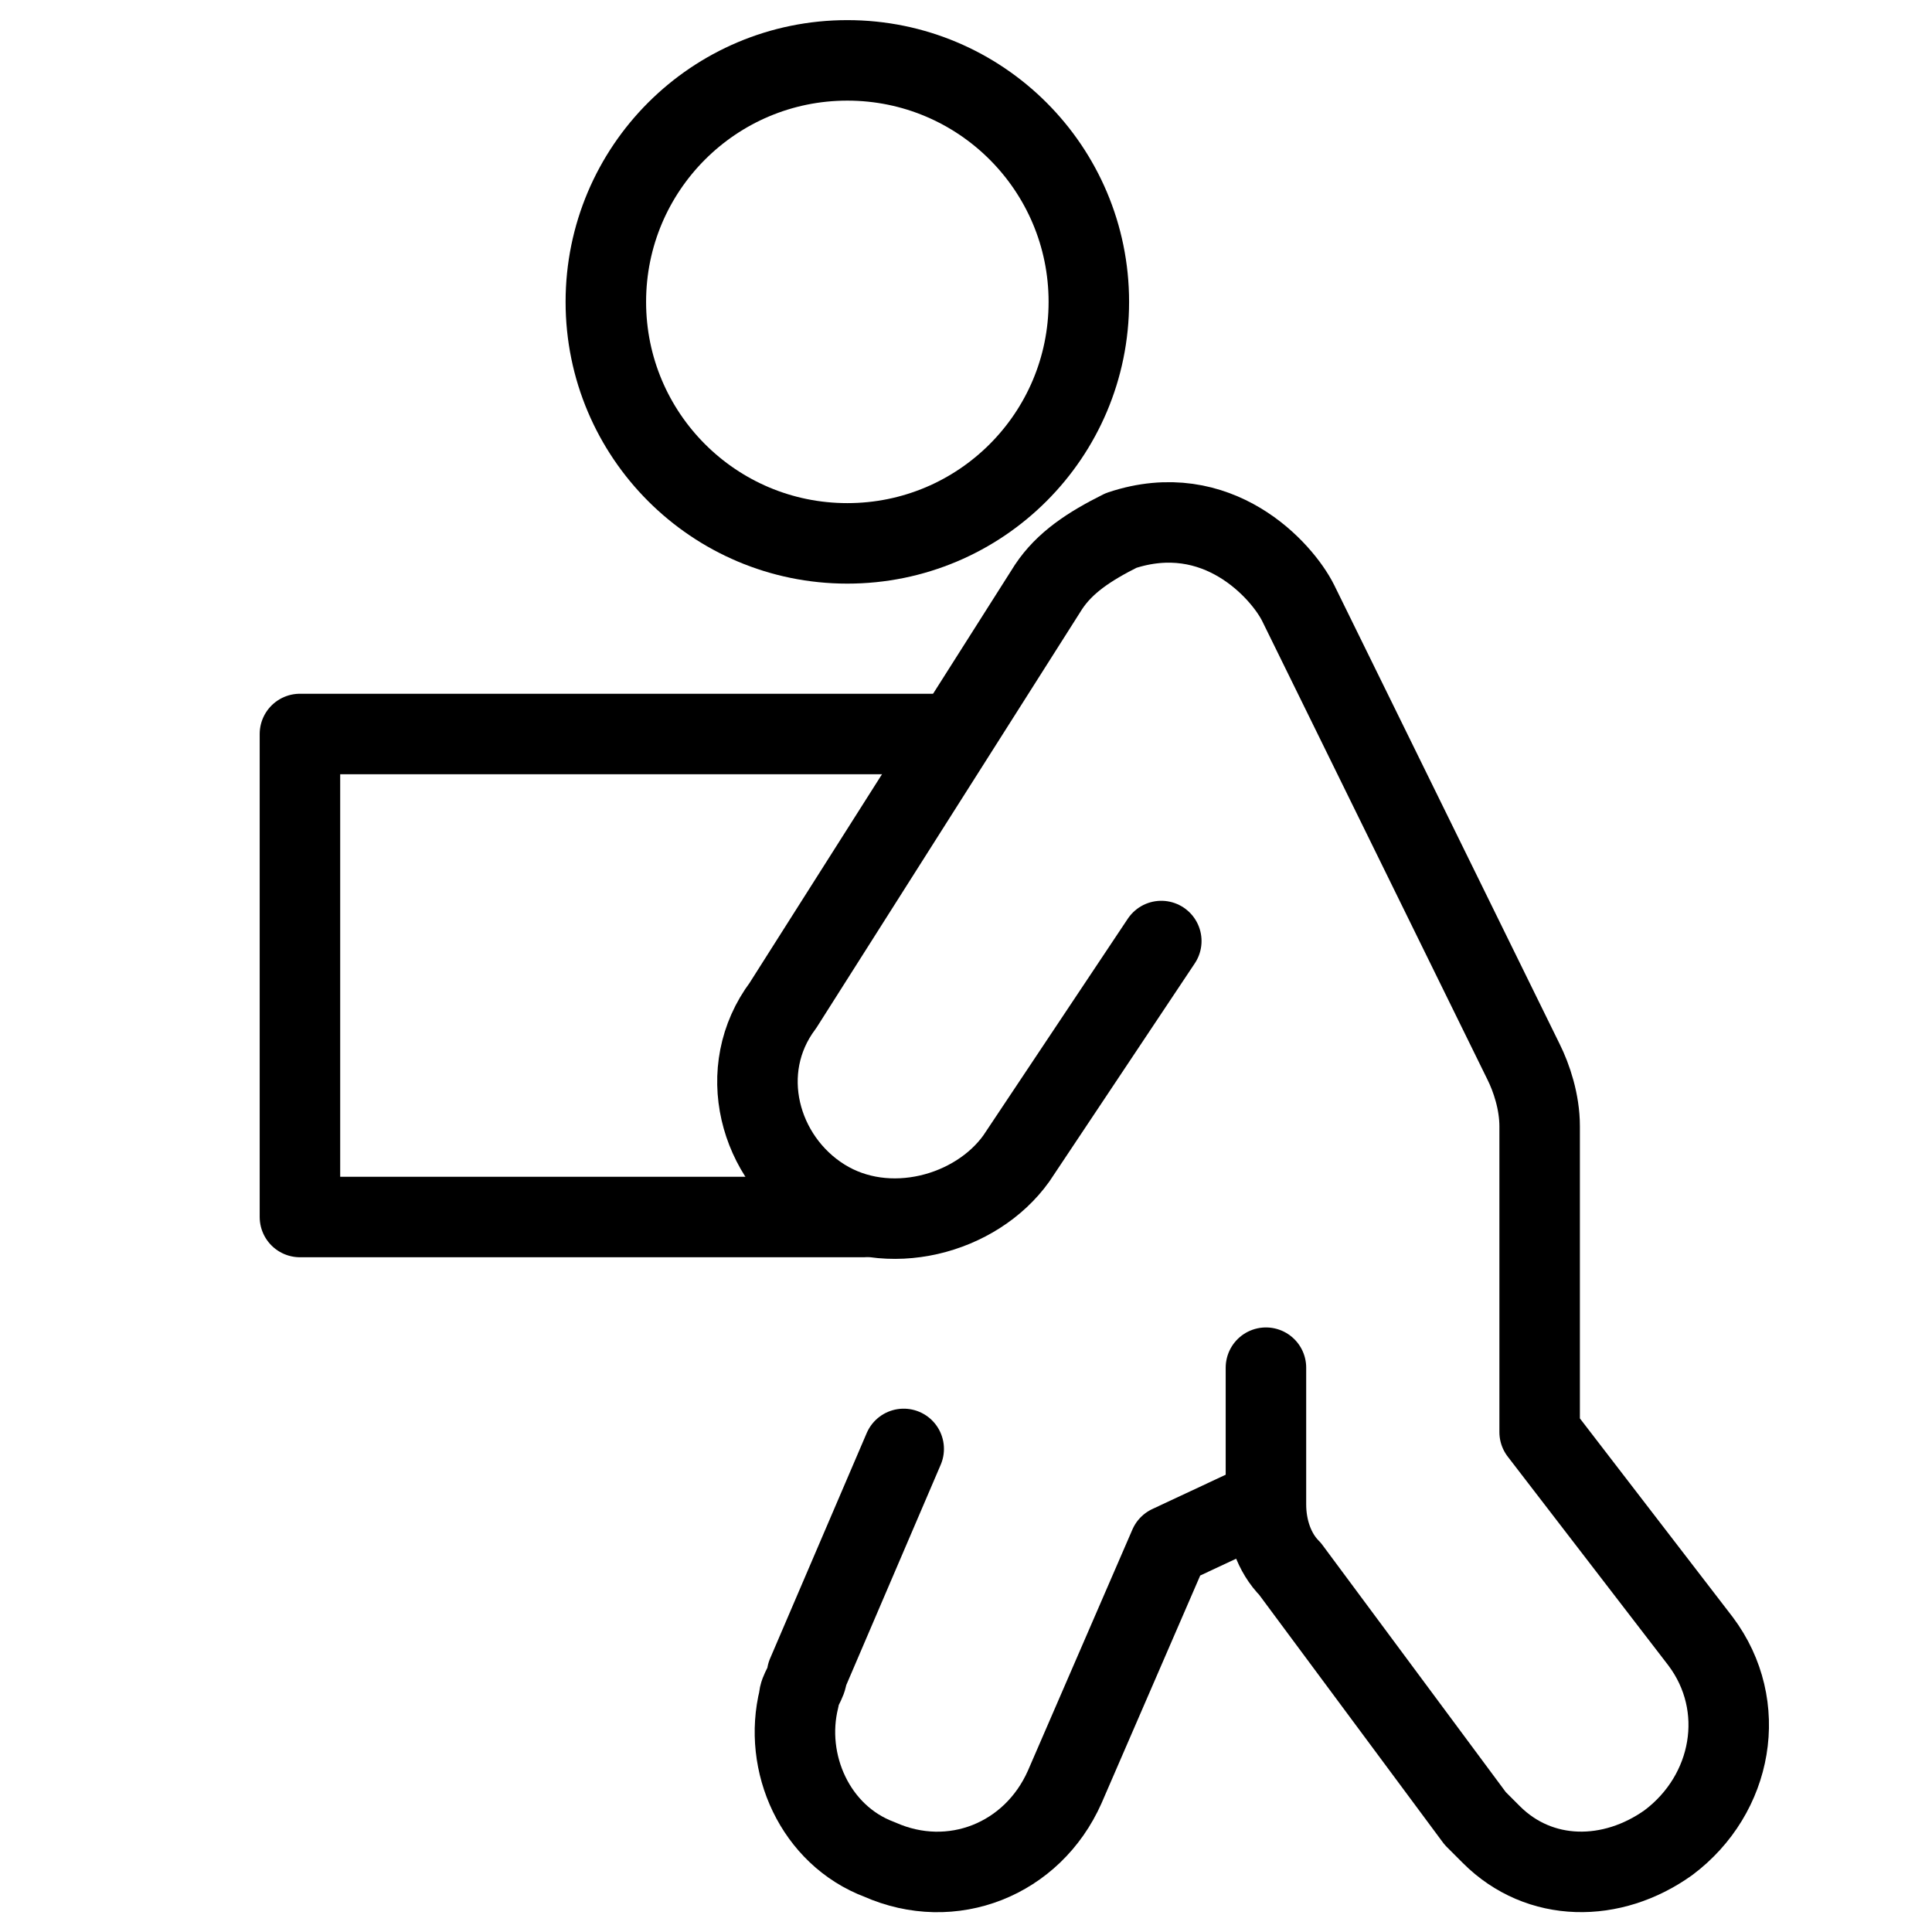 <svg xmlns="http://www.w3.org/2000/svg" fill="none" viewBox="0 0 24 24"><path stroke="#000000" stroke-linecap="round" stroke-linejoin="round" stroke-miterlimit="10" d="M10.526 6.75c1.657 0 3 -1.343 3 -3s-1.343 -3 -3 -3c-1.657 0 -3 1.343 -3 3s1.343 3 3 3Z" stroke-width="1"></path><path stroke="#000000" stroke-linecap="round" stroke-linejoin="round" stroke-miterlimit="10" d="m15.719 18.641 -1.193 0.558 -1.3 3c-0.4 0.9 -1.4 1.3 -2.3 0.9 -0.8 -0.3 -1.2 -1.2 -1 -2 0 -0.1 0.1 -0.2 0.1 -0.3l1.2 -2.8" stroke-width="1"></path><path stroke="#000000" stroke-linecap="round" stroke-linejoin="round" stroke-miterlimit="10" d="m14.426 11.69 -1.8 2.7c-0.5 0.7 -1.6 1 -2.4 0.5 -0.8 -0.5 -1.1 -1.6 -0.5 -2.4l3.3 -5.2c0.2 -0.3 0.5 -0.5 0.9 -0.7 1.2 -0.4 2 0.5 2.2 0.9l2.8 5.7c0.1 0.2 0.2 0.5 0.2 0.8v3.8l2 2.6c0.6 0.8 0.4 1.9 -0.4 2.5 -0.7 0.5 -1.6 0.5 -2.2 -0.1l-0.2 -0.2 -2.3 -3.1c-0.2 -0.2 -0.3 -0.5 -0.3 -0.8v-1.7" stroke-width="1"></path><path stroke="#000000" stroke-linecap="round" stroke-linejoin="round" stroke-miterlimit="10" d="M10.726 15.118H3.726V9.118h8.118" stroke-width="1"></path></svg>